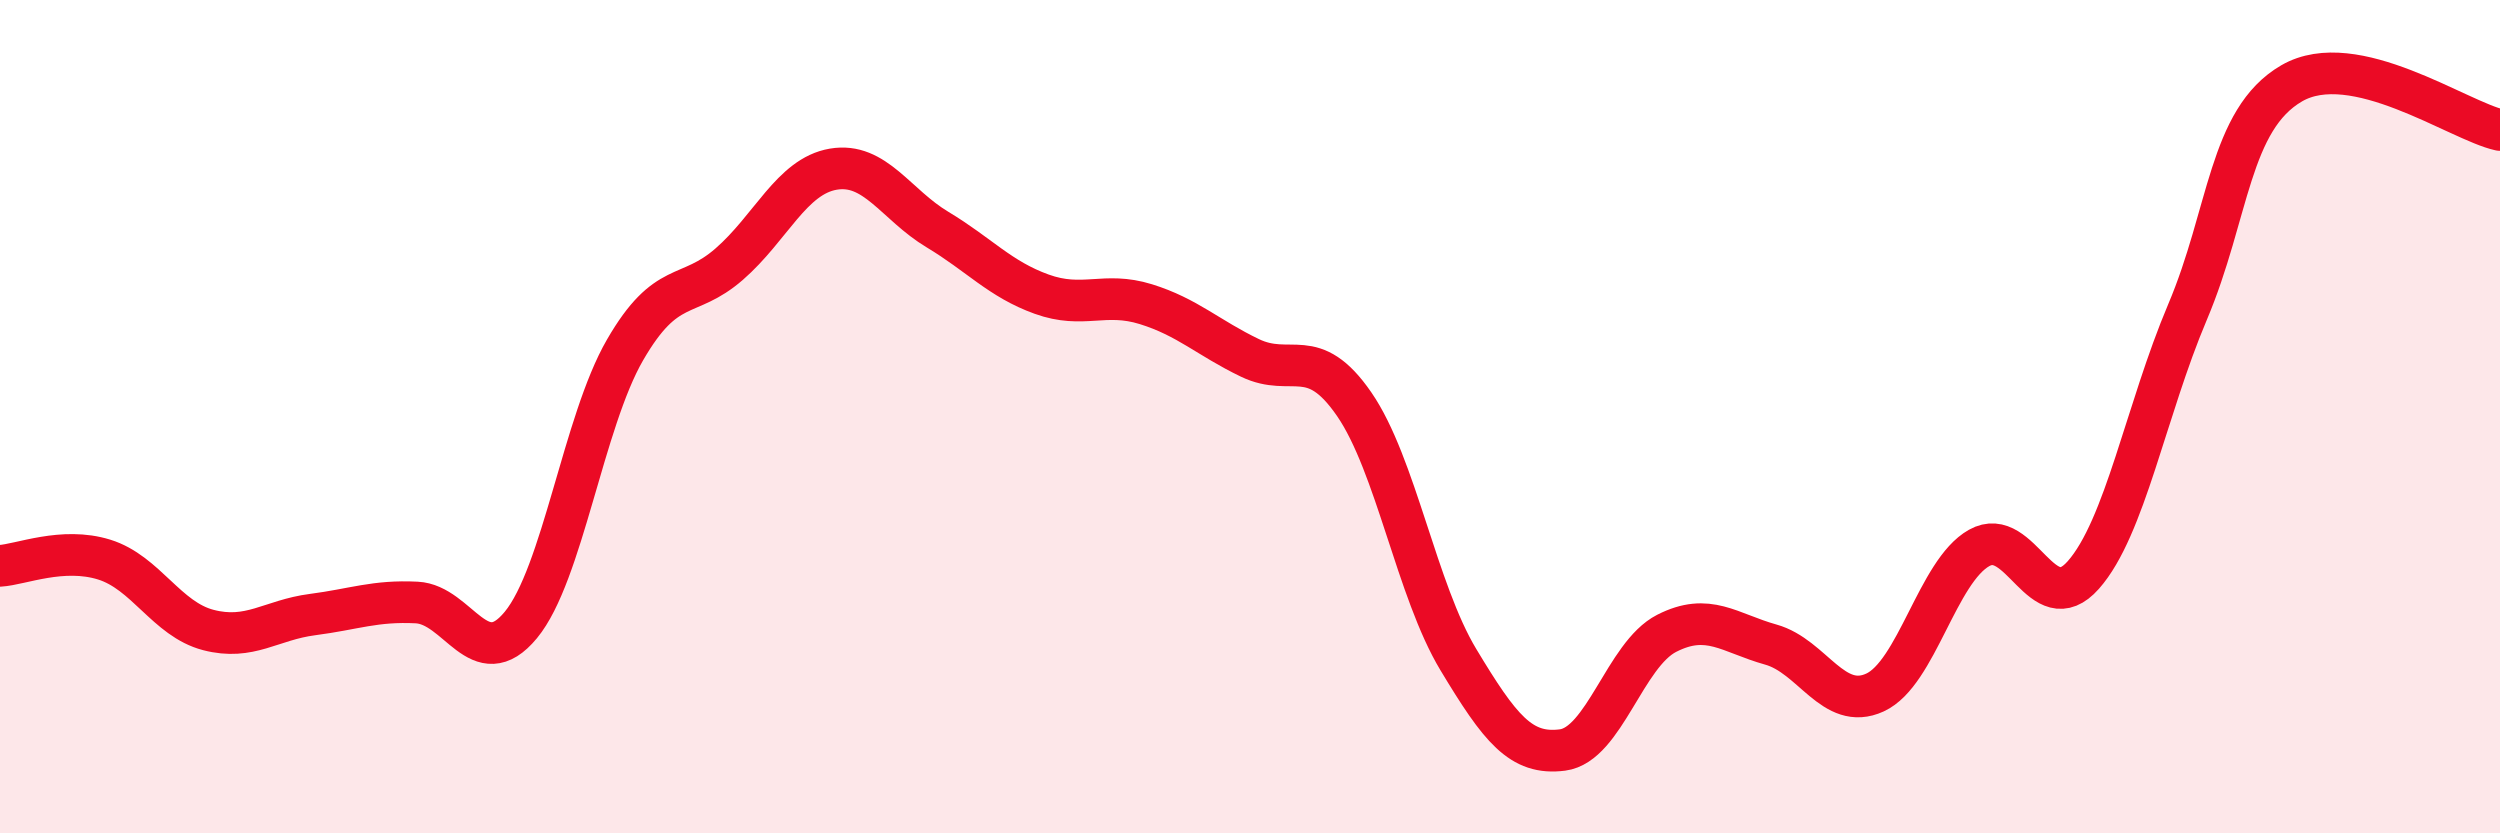 
    <svg width="60" height="20" viewBox="0 0 60 20" xmlns="http://www.w3.org/2000/svg">
      <path
        d="M 0,13.58 C 0.5,13.55 1.5,13.12 2.5,13.43 C 3.5,13.74 4,14.86 5,15.12 C 6,15.38 6.5,14.88 7.5,14.75 C 8.5,14.62 9,14.41 10,14.46 C 11,14.51 11.5,16.21 12.5,15 C 13.5,13.79 14,10.13 15,8.4 C 16,6.67 16.5,7.21 17.5,6.34 C 18.5,5.47 19,4.23 20,4.06 C 21,3.89 21.5,4.91 22.5,5.51 C 23.5,6.11 24,6.7 25,7.06 C 26,7.42 26.5,6.99 27.5,7.3 C 28.5,7.61 29,8.11 30,8.59 C 31,9.07 31.5,8.25 32.5,9.7 C 33.5,11.15 34,14.17 35,15.83 C 36,17.49 36.5,18.13 37.5,18 C 38.5,17.87 39,15.71 40,15.2 C 41,14.69 41.5,15.19 42.5,15.47 C 43.5,15.75 44,17.08 45,16.62 C 46,16.16 46.5,13.71 47.5,13.15 C 48.5,12.59 49,14.93 50,13.8 C 51,12.67 51.5,9.85 52.5,7.49 C 53.5,5.13 53.5,2.87 55,2 C 56.5,1.13 59,2.9 60,3.12L60 20L0 20Z"
        fill="#EB0A25"
        opacity="0.1"
        stroke-linecap="round"
        stroke-linejoin="round"
      />
      <path
        d="M 0,13.58 C 0.5,13.55 1.5,13.12 2.5,13.43 C 3.5,13.74 4,14.86 5,15.12 C 6,15.38 6.5,14.88 7.5,14.75 C 8.5,14.62 9,14.41 10,14.46 C 11,14.51 11.5,16.21 12.5,15 C 13.5,13.79 14,10.13 15,8.4 C 16,6.67 16.5,7.21 17.5,6.34 C 18.5,5.47 19,4.23 20,4.06 C 21,3.89 21.5,4.91 22.5,5.51 C 23.5,6.11 24,6.7 25,7.06 C 26,7.42 26.5,6.99 27.5,7.3 C 28.5,7.61 29,8.11 30,8.59 C 31,9.07 31.5,8.25 32.5,9.7 C 33.5,11.15 34,14.17 35,15.83 C 36,17.49 36.5,18.13 37.5,18 C 38.5,17.87 39,15.71 40,15.2 C 41,14.69 41.5,15.19 42.5,15.47 C 43.5,15.75 44,17.08 45,16.62 C 46,16.16 46.5,13.71 47.5,13.15 C 48.5,12.59 49,14.93 50,13.8 C 51,12.67 51.5,9.85 52.5,7.49 C 53.5,5.13 53.5,2.87 55,2 C 56.5,1.13 59,2.9 60,3.12"
        stroke="#EB0A25"
        stroke-width="1"
        fill="none"
        stroke-linecap="round"
        stroke-linejoin="round"
      />
    </svg>
  